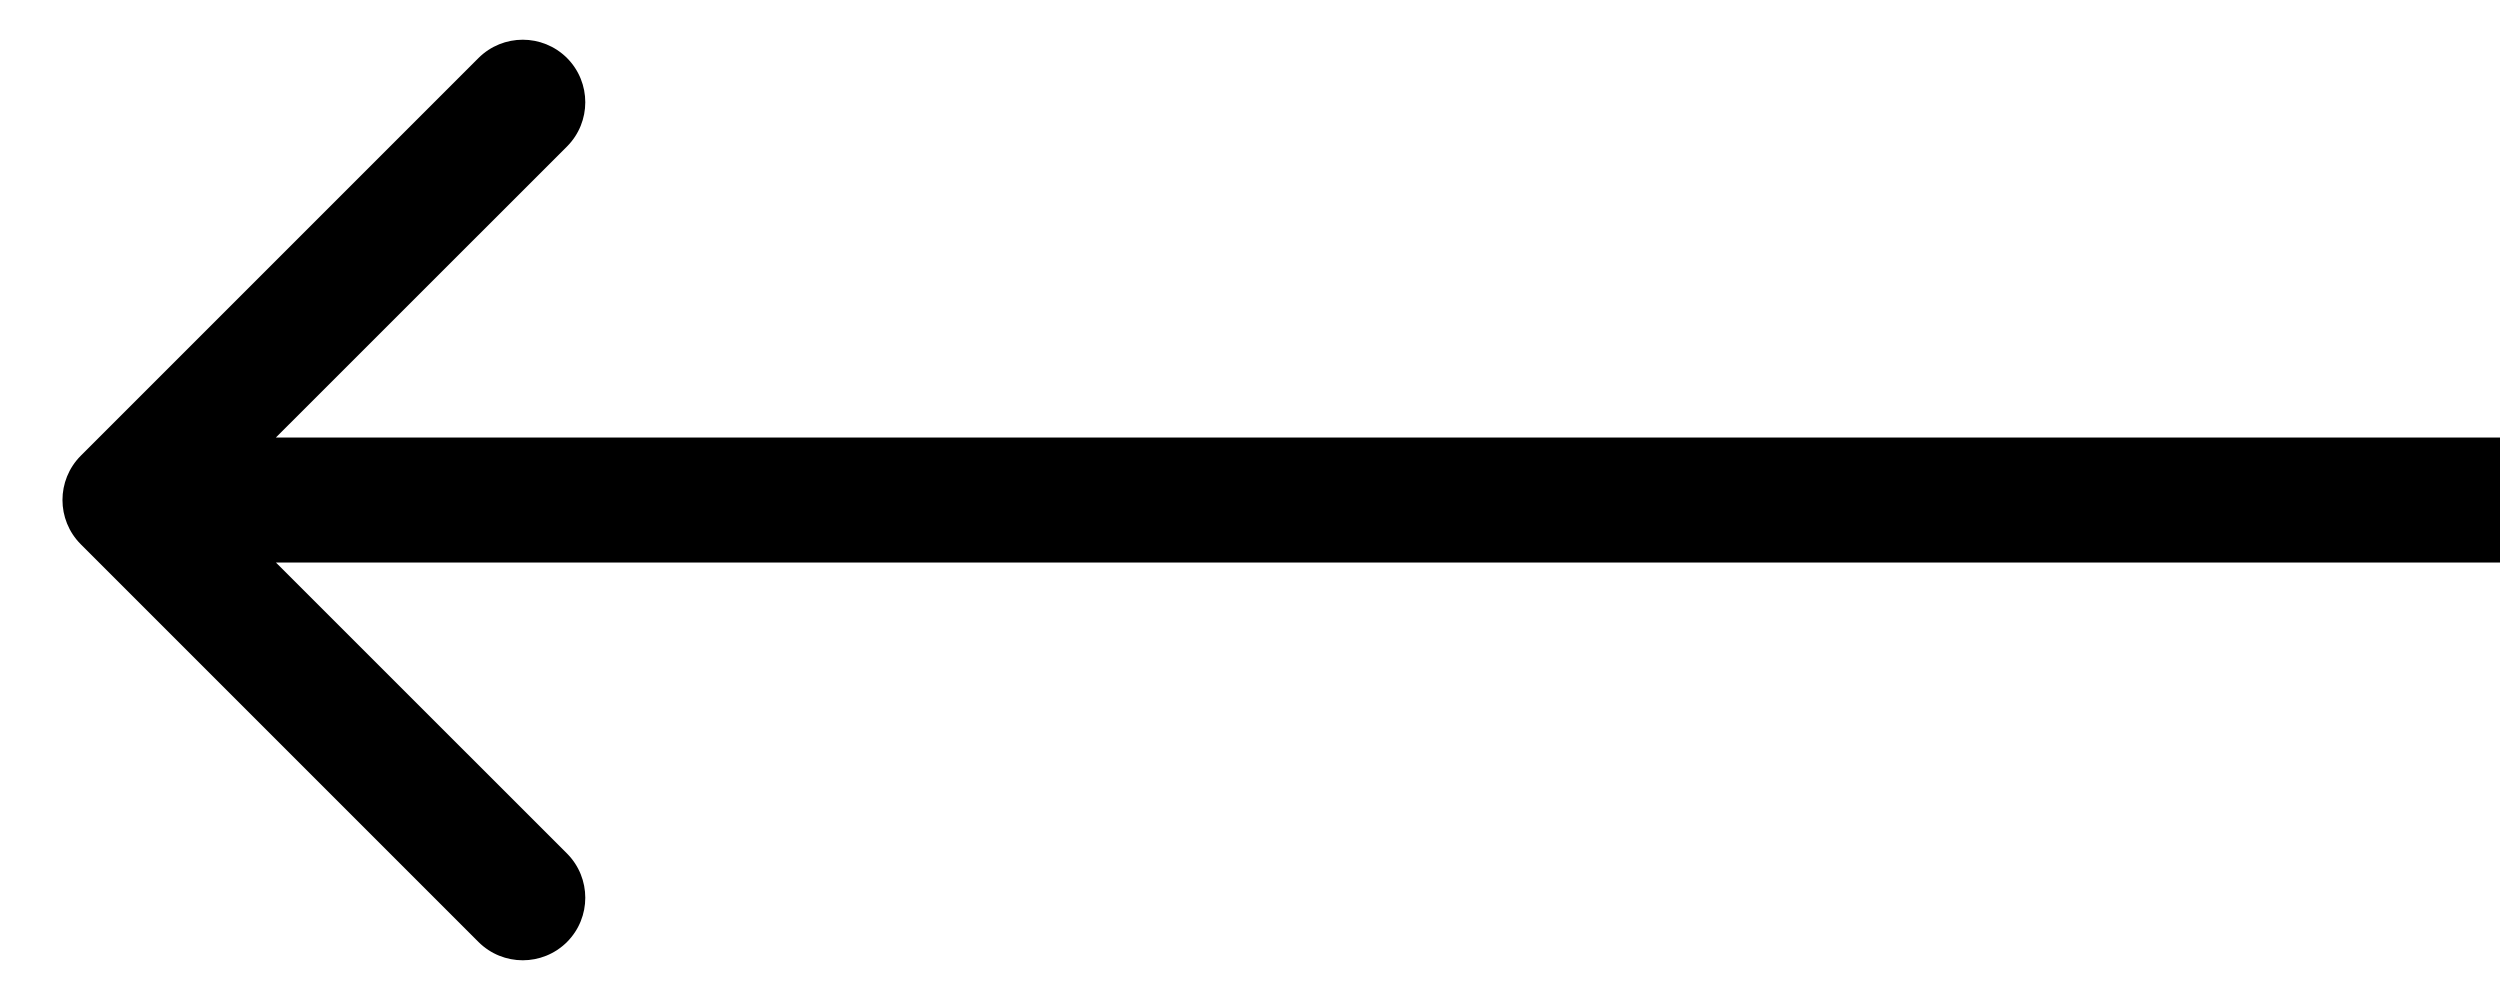 <?xml version="1.0" encoding="UTF-8"?> <svg xmlns="http://www.w3.org/2000/svg" width="20" height="8" viewBox="0 0 20 8" fill="none"> <path d="M0.646 3.646C0.451 3.842 0.451 4.158 0.646 4.354L3.828 7.536C4.024 7.731 4.34 7.731 4.536 7.536C4.731 7.34 4.731 7.024 4.536 6.828L1.707 4L4.536 1.172C4.731 0.976 4.731 0.66 4.536 0.464C4.34 0.269 4.024 0.269 3.828 0.464L0.646 3.646ZM20 3.5L1 3.5V4.5L20 4.5V3.5Z" fill="black"></path> </svg> 